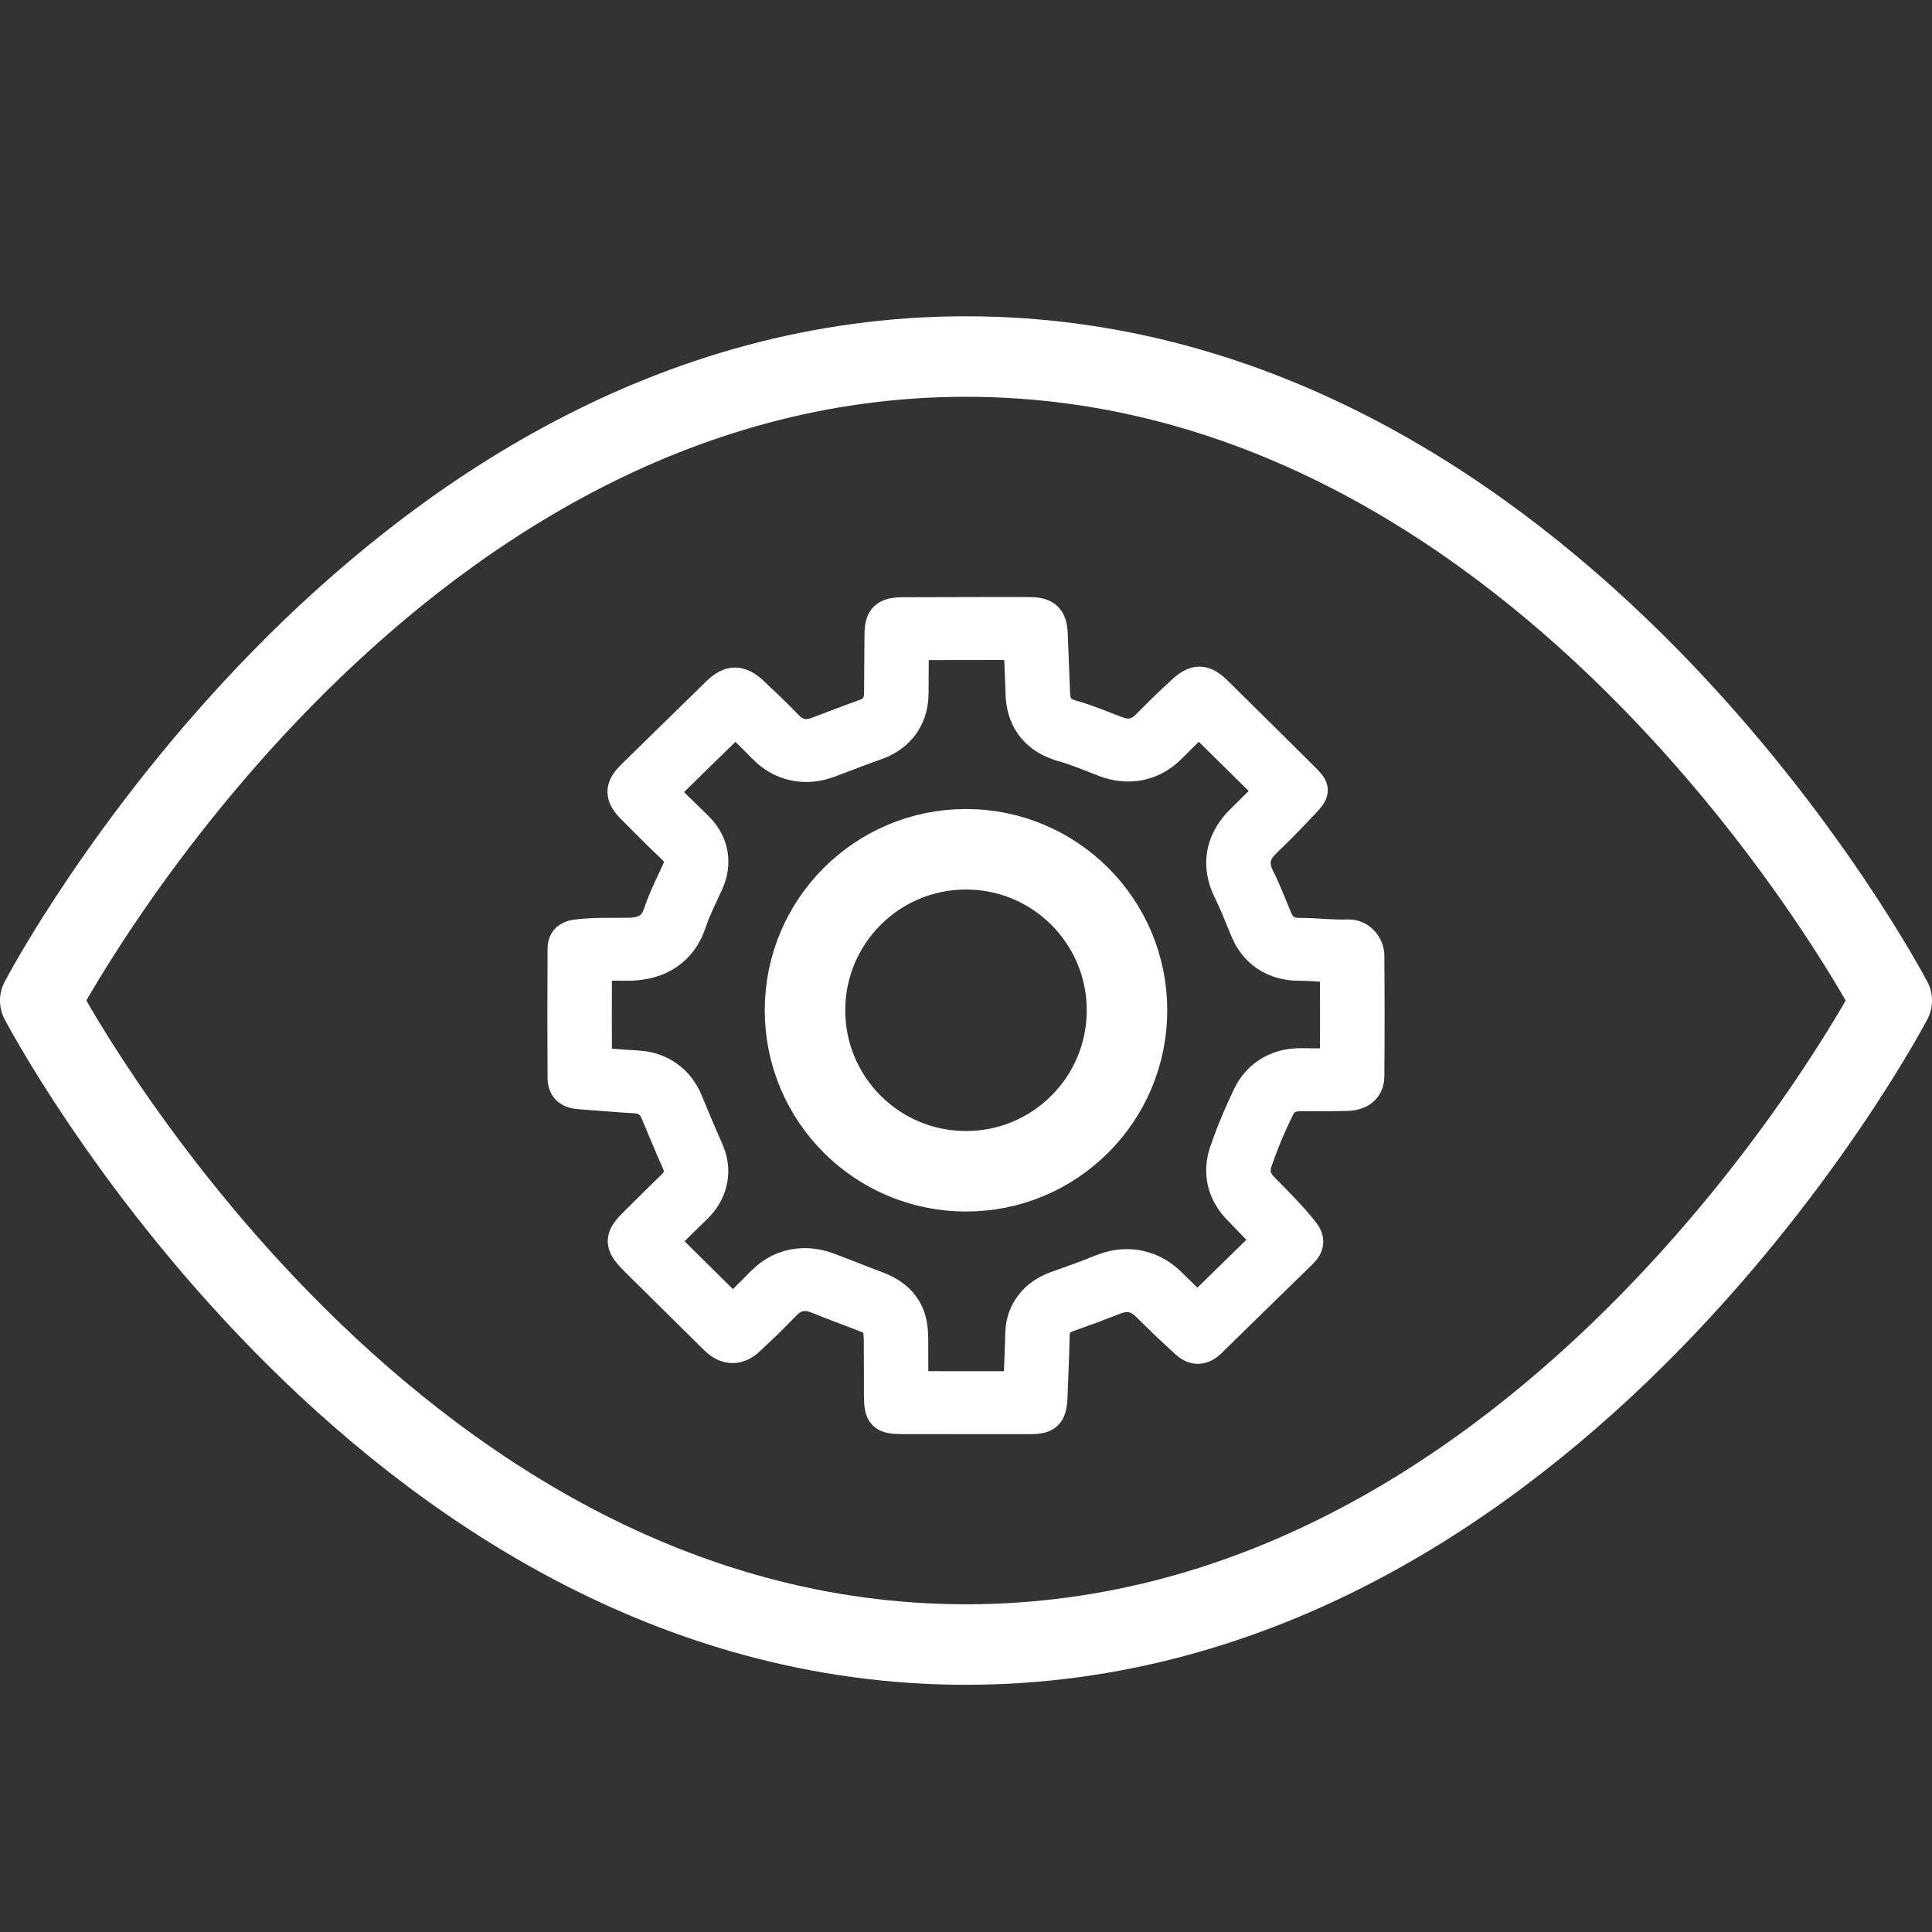<?xml version="1.0" encoding="UTF-8"?>
<svg xmlns="http://www.w3.org/2000/svg" width="24" height="24" viewBox="0 0 24 24" fill="none">
  <rect x="0" y="0" width="24" height="24" fill="#333333" stroke="none"/>
  <path fill-rule="evenodd" clip-rule="evenodd" d="M12 4.429C4.682 4.429 0.5 12.429 0.5 12.429C0.5 12.429 4.682 20.429 12 20.429C19.318 20.429 23.5 12.429 23.5 12.429C23.5 12.429 19.318 4.429 12 4.429Z" stroke="white" stroke-linecap="round" stroke-linejoin="round"></path>
  <mask id="path-2-outside-1_1284_546" maskUnits="userSpaceOnUse" x="6" y="6.616" width="12" height="12" fill="black">
    <rect fill="white" x="6" y="6.616" width="12" height="12"></rect>
    <path d="M11.974 7.617C12.246 7.617 12.519 7.615 12.791 7.617C12.99 7.619 13.056 7.685 13.064 7.876C13.074 8.124 13.084 8.372 13.093 8.62C13.099 8.76 13.154 8.85 13.306 8.893C13.499 8.948 13.687 9.027 13.875 9.098C14.002 9.146 14.111 9.133 14.21 9.055L14.252 9.017C14.396 8.871 14.542 8.727 14.695 8.588C14.854 8.442 14.955 8.446 15.11 8.597C15.471 8.953 15.831 9.309 16.19 9.666L16.235 9.712C16.325 9.809 16.313 9.843 16.199 9.965C16.044 10.131 15.885 10.295 15.72 10.452L15.672 10.503C15.572 10.622 15.557 10.748 15.633 10.902C15.716 11.068 15.782 11.241 15.853 11.412C15.906 11.538 15.992 11.602 16.139 11.602C16.341 11.602 16.544 11.629 16.748 11.622C16.893 11.618 16.997 11.747 16.997 11.873C17.001 12.37 17.001 12.866 16.997 13.363L16.993 13.415C16.973 13.53 16.884 13.594 16.736 13.6L16.453 13.605L16.169 13.603C16.034 13.6 15.935 13.649 15.879 13.768L15.802 13.931C15.728 14.094 15.662 14.261 15.604 14.43C15.563 14.557 15.587 14.66 15.687 14.762C15.855 14.934 16.028 15.104 16.179 15.293C16.265 15.399 16.254 15.474 16.167 15.56C15.788 15.929 15.409 16.299 15.031 16.67L14.994 16.701C14.906 16.764 14.819 16.753 14.736 16.676C14.655 16.602 14.575 16.527 14.495 16.452L14.26 16.222C14.136 16.097 14.002 16.067 13.837 16.135L13.549 16.245C13.452 16.281 13.355 16.315 13.258 16.35C13.148 16.391 13.091 16.462 13.088 16.582C13.083 16.839 13.07 17.097 13.061 17.353L13.055 17.426C13.037 17.578 12.975 17.616 12.787 17.616L11.209 17.615C10.971 17.615 10.933 17.574 10.932 17.335C10.932 17.105 10.932 16.874 10.93 16.644C10.927 16.44 10.9 16.407 10.71 16.334C10.526 16.263 10.341 16.195 10.158 16.121C9.999 16.057 9.867 16.079 9.747 16.206L9.53 16.425C9.456 16.496 9.381 16.567 9.306 16.637C9.167 16.769 9.022 16.764 8.885 16.628L7.902 15.656C7.722 15.477 7.701 15.4 7.839 15.247L7.908 15.177C8.058 15.03 8.205 14.881 8.357 14.735C8.439 14.656 8.464 14.572 8.433 14.472L8.416 14.428C8.371 14.328 8.327 14.226 8.284 14.124L8.156 13.819C8.112 13.713 8.041 13.652 7.932 13.634L7.883 13.629C7.768 13.624 7.653 13.614 7.538 13.605L7.194 13.579C7.085 13.572 7.02 13.524 7.005 13.434L7.002 13.393C6.999 12.856 6.999 12.319 7.002 11.782C7.002 11.689 7.055 11.636 7.155 11.623C7.261 11.609 7.367 11.604 7.473 11.602L7.792 11.601C7.967 11.601 8.095 11.556 8.168 11.407L8.196 11.336C8.225 11.247 8.262 11.159 8.301 11.073L8.421 10.814C8.469 10.706 8.452 10.618 8.363 10.534C8.277 10.453 8.192 10.37 8.108 10.286L7.856 10.034C7.728 9.905 7.712 9.811 7.808 9.693L7.856 9.641L8.913 8.607C9.07 8.454 9.19 8.454 9.353 8.607C9.496 8.742 9.639 8.876 9.774 9.018C9.869 9.117 9.973 9.152 10.095 9.123L10.148 9.107C10.346 9.033 10.543 8.955 10.742 8.885C10.863 8.843 10.919 8.767 10.931 8.657L10.934 8.607C10.934 8.368 10.938 8.129 10.939 7.89C10.939 7.681 11 7.619 11.216 7.619L11.974 7.617ZM11.335 8.607C11.335 8.721 11.313 8.857 11.229 8.983C11.142 9.115 11.014 9.197 10.879 9.244C10.686 9.312 10.502 9.385 10.295 9.462C10.162 9.511 10.009 9.533 9.849 9.495C9.731 9.467 9.633 9.411 9.553 9.345L9.478 9.275C9.369 9.161 9.255 9.052 9.134 8.938C8.826 9.237 8.52 9.537 8.214 9.838C8.276 9.9 8.337 9.962 8.397 10.022L8.645 10.263L8.646 10.264L8.707 10.329C8.766 10.4 8.815 10.487 8.837 10.592C8.866 10.732 8.836 10.86 8.79 10.964L8.789 10.965C8.721 11.116 8.665 11.226 8.621 11.336L8.58 11.447C8.526 11.615 8.427 11.768 8.258 11.869C8.099 11.964 7.927 11.983 7.792 11.983H7.79C7.646 11.982 7.52 11.981 7.402 11.986C7.4 12.395 7.4 12.803 7.402 13.212C7.46 13.216 7.517 13.22 7.573 13.225C7.687 13.234 7.796 13.243 7.903 13.248L8.001 13.258C8.1 13.274 8.199 13.31 8.29 13.374C8.41 13.458 8.484 13.569 8.529 13.677L8.656 13.982C8.698 14.082 8.741 14.18 8.785 14.278L8.818 14.365C8.846 14.454 8.857 14.555 8.836 14.662C8.808 14.806 8.73 14.919 8.642 15.004C8.496 15.145 8.369 15.272 8.219 15.419C8.513 15.71 8.807 16.001 9.101 16.292C9.224 16.176 9.34 16.066 9.449 15.951L9.532 15.874C9.62 15.801 9.728 15.743 9.857 15.718C10.027 15.685 10.184 15.717 10.314 15.769L10.86 15.98L10.934 16.009C11.021 16.046 11.139 16.11 11.221 16.225C11.303 16.338 11.323 16.466 11.328 16.559L11.331 16.639V16.641L11.332 17.233C11.776 17.234 12.219 17.234 12.663 17.234C12.672 17.01 12.683 16.794 12.687 16.575L12.694 16.485C12.708 16.395 12.741 16.301 12.806 16.215C12.892 16.1 13.007 16.033 13.114 15.994L13.116 15.993L13.404 15.889C13.497 15.855 13.589 15.82 13.679 15.783L13.787 15.746C13.899 15.716 14.023 15.706 14.151 15.733C14.32 15.768 14.452 15.858 14.552 15.96L14.779 16.182C14.812 16.212 14.845 16.243 14.877 16.273C15.172 15.985 15.467 15.696 15.762 15.408C15.65 15.282 15.528 15.161 15.393 15.021C15.308 14.935 15.235 14.826 15.202 14.693C15.169 14.558 15.184 14.43 15.22 14.318L15.221 14.315L15.223 14.312C15.284 14.131 15.355 13.953 15.434 13.779L15.515 13.606C15.573 13.488 15.663 13.381 15.793 13.309C15.921 13.238 16.057 13.219 16.177 13.221L16.451 13.224C16.5 13.224 16.548 13.222 16.596 13.221C16.599 12.815 16.599 12.409 16.596 12.004C16.533 12.002 16.473 11.999 16.418 11.996C16.311 11.989 16.225 11.983 16.139 11.983C16.003 11.983 15.857 11.953 15.727 11.865C15.632 11.8 15.566 11.717 15.52 11.635L15.481 11.553C15.403 11.366 15.347 11.217 15.272 11.067L15.271 11.065C15.201 10.925 15.162 10.762 15.197 10.589C15.232 10.419 15.328 10.285 15.436 10.182L15.67 9.951C15.711 9.909 15.752 9.866 15.793 9.823C15.494 9.527 15.195 9.231 14.895 8.936C14.777 9.046 14.66 9.16 14.544 9.278C14.448 9.376 14.323 9.459 14.164 9.493C14.006 9.526 13.857 9.502 13.729 9.455L13.726 9.453C13.518 9.374 13.363 9.307 13.193 9.26L13.192 9.259C13.053 9.22 12.915 9.146 12.816 9.012C12.722 8.884 12.697 8.745 12.692 8.633C12.685 8.422 12.676 8.212 12.668 7.999C12.438 7.998 12.21 7.999 11.974 7.999C11.761 7.999 11.549 7.999 11.339 8C11.338 8.211 11.335 8.393 11.335 8.607Z"></path>
  </mask>
  <path d="M11.974 7.617C12.246 7.617 12.519 7.615 12.791 7.617C12.99 7.619 13.056 7.685 13.064 7.876C13.074 8.124 13.084 8.372 13.093 8.62C13.099 8.76 13.154 8.85 13.306 8.893C13.499 8.948 13.687 9.027 13.875 9.098C14.002 9.146 14.111 9.133 14.21 9.055L14.252 9.017C14.396 8.871 14.542 8.727 14.695 8.588C14.854 8.442 14.955 8.446 15.11 8.597C15.471 8.953 15.831 9.309 16.19 9.666L16.235 9.712C16.325 9.809 16.313 9.843 16.199 9.965C16.044 10.131 15.885 10.295 15.72 10.452L15.672 10.503C15.572 10.622 15.557 10.748 15.633 10.902C15.716 11.068 15.782 11.241 15.853 11.412C15.906 11.538 15.992 11.602 16.139 11.602C16.341 11.602 16.544 11.629 16.748 11.622C16.893 11.618 16.997 11.747 16.997 11.873C17.001 12.37 17.001 12.866 16.997 13.363L16.993 13.415C16.973 13.53 16.884 13.594 16.736 13.6L16.453 13.605L16.169 13.603C16.034 13.6 15.935 13.649 15.879 13.768L15.802 13.931C15.728 14.094 15.662 14.261 15.604 14.43C15.563 14.557 15.587 14.66 15.687 14.762C15.855 14.934 16.028 15.104 16.179 15.293C16.265 15.399 16.254 15.474 16.167 15.56C15.788 15.929 15.409 16.299 15.031 16.67L14.994 16.701C14.906 16.764 14.819 16.753 14.736 16.676C14.655 16.602 14.575 16.527 14.495 16.452L14.26 16.222C14.136 16.097 14.002 16.067 13.837 16.135L13.549 16.245C13.452 16.281 13.355 16.315 13.258 16.35C13.148 16.391 13.091 16.462 13.088 16.582C13.083 16.839 13.07 17.097 13.061 17.353L13.055 17.426C13.037 17.578 12.975 17.616 12.787 17.616L11.209 17.615C10.971 17.615 10.933 17.574 10.932 17.335C10.932 17.105 10.932 16.874 10.93 16.644C10.927 16.44 10.9 16.407 10.71 16.334C10.526 16.263 10.341 16.195 10.158 16.121C9.999 16.057 9.867 16.079 9.747 16.206L9.53 16.425C9.456 16.496 9.381 16.567 9.306 16.637C9.167 16.769 9.022 16.764 8.885 16.628L7.902 15.656C7.722 15.477 7.701 15.4 7.839 15.247L7.908 15.177C8.058 15.03 8.205 14.881 8.357 14.735C8.439 14.656 8.464 14.572 8.433 14.472L8.416 14.428C8.371 14.328 8.327 14.226 8.284 14.124L8.156 13.819C8.112 13.713 8.041 13.652 7.932 13.634L7.883 13.629C7.768 13.624 7.653 13.614 7.538 13.605L7.194 13.579C7.085 13.572 7.02 13.524 7.005 13.434L7.002 13.393C6.999 12.856 6.999 12.319 7.002 11.782C7.002 11.689 7.055 11.636 7.155 11.623C7.261 11.609 7.367 11.604 7.473 11.602L7.792 11.601C7.967 11.601 8.095 11.556 8.168 11.407L8.196 11.336C8.225 11.247 8.262 11.159 8.301 11.073L8.421 10.814C8.469 10.706 8.452 10.618 8.363 10.534C8.277 10.453 8.192 10.37 8.108 10.286L7.856 10.034C7.728 9.905 7.712 9.811 7.808 9.693L7.856 9.641L8.913 8.607C9.07 8.454 9.19 8.454 9.353 8.607C9.496 8.742 9.639 8.876 9.774 9.018C9.869 9.117 9.973 9.152 10.095 9.123L10.148 9.107C10.346 9.033 10.543 8.955 10.742 8.885C10.863 8.843 10.919 8.767 10.931 8.657L10.934 8.607C10.934 8.368 10.938 8.129 10.939 7.89C10.939 7.681 11 7.619 11.216 7.619L11.974 7.617ZM11.335 8.607C11.335 8.721 11.313 8.857 11.229 8.983C11.142 9.115 11.014 9.197 10.879 9.244C10.686 9.312 10.502 9.385 10.295 9.462C10.162 9.511 10.009 9.533 9.849 9.495C9.731 9.467 9.633 9.411 9.553 9.345L9.478 9.275C9.369 9.161 9.255 9.052 9.134 8.938C8.826 9.237 8.52 9.537 8.214 9.838C8.276 9.9 8.337 9.962 8.397 10.022L8.645 10.263L8.646 10.264L8.707 10.329C8.766 10.4 8.815 10.487 8.837 10.592C8.866 10.732 8.836 10.86 8.79 10.964L8.789 10.965C8.721 11.116 8.665 11.226 8.621 11.336L8.58 11.447C8.526 11.615 8.427 11.768 8.258 11.869C8.099 11.964 7.927 11.983 7.792 11.983H7.79C7.646 11.982 7.52 11.981 7.402 11.986C7.4 12.395 7.4 12.803 7.402 13.212C7.46 13.216 7.517 13.22 7.573 13.225C7.687 13.234 7.796 13.243 7.903 13.248L8.001 13.258C8.1 13.274 8.199 13.31 8.29 13.374C8.41 13.458 8.484 13.569 8.529 13.677L8.656 13.982C8.698 14.082 8.741 14.18 8.785 14.278L8.818 14.365C8.846 14.454 8.857 14.555 8.836 14.662C8.808 14.806 8.73 14.919 8.642 15.004C8.496 15.145 8.369 15.272 8.219 15.419C8.513 15.71 8.807 16.001 9.101 16.292C9.224 16.176 9.34 16.066 9.449 15.951L9.532 15.874C9.62 15.801 9.728 15.743 9.857 15.718C10.027 15.685 10.184 15.717 10.314 15.769L10.86 15.98L10.934 16.009C11.021 16.046 11.139 16.11 11.221 16.225C11.303 16.338 11.323 16.466 11.328 16.559L11.331 16.639V16.641L11.332 17.233C11.776 17.234 12.219 17.234 12.663 17.234C12.672 17.01 12.683 16.794 12.687 16.575L12.694 16.485C12.708 16.395 12.741 16.301 12.806 16.215C12.892 16.1 13.007 16.033 13.114 15.994L13.116 15.993L13.404 15.889C13.497 15.855 13.589 15.82 13.679 15.783L13.787 15.746C13.899 15.716 14.023 15.706 14.151 15.733C14.32 15.768 14.452 15.858 14.552 15.96L14.779 16.182C14.812 16.212 14.845 16.243 14.877 16.273C15.172 15.985 15.467 15.696 15.762 15.408C15.65 15.282 15.528 15.161 15.393 15.021C15.308 14.935 15.235 14.826 15.202 14.693C15.169 14.558 15.184 14.43 15.22 14.318L15.221 14.315L15.223 14.312C15.284 14.131 15.355 13.953 15.434 13.779L15.515 13.606C15.573 13.488 15.663 13.381 15.793 13.309C15.921 13.238 16.057 13.219 16.177 13.221L16.451 13.224C16.5 13.224 16.548 13.222 16.596 13.221C16.599 12.815 16.599 12.409 16.596 12.004C16.533 12.002 16.473 11.999 16.418 11.996C16.311 11.989 16.225 11.983 16.139 11.983C16.003 11.983 15.857 11.953 15.727 11.865C15.632 11.8 15.566 11.717 15.52 11.635L15.481 11.553C15.403 11.366 15.347 11.217 15.272 11.067L15.271 11.065C15.201 10.925 15.162 10.762 15.197 10.589C15.232 10.419 15.328 10.285 15.436 10.182L15.67 9.951C15.711 9.909 15.752 9.866 15.793 9.823C15.494 9.527 15.195 9.231 14.895 8.936C14.777 9.046 14.66 9.16 14.544 9.278C14.448 9.376 14.323 9.459 14.164 9.493C14.006 9.526 13.857 9.502 13.729 9.455L13.726 9.453C13.518 9.374 13.363 9.307 13.193 9.26L13.192 9.259C13.053 9.22 12.915 9.146 12.816 9.012C12.722 8.884 12.697 8.745 12.692 8.633C12.685 8.422 12.676 8.212 12.668 7.999C12.438 7.998 12.21 7.999 11.974 7.999C11.761 7.999 11.549 7.999 11.339 8C11.338 8.211 11.335 8.393 11.335 8.607Z" fill="white"></path>
  <path d="M11.974 7.617C12.246 7.617 12.519 7.615 12.791 7.617C12.99 7.619 13.056 7.685 13.064 7.876C13.074 8.124 13.084 8.372 13.093 8.62C13.099 8.76 13.154 8.85 13.306 8.893C13.499 8.948 13.687 9.027 13.875 9.098C14.002 9.146 14.111 9.133 14.21 9.055L14.252 9.017C14.396 8.871 14.542 8.727 14.695 8.588C14.854 8.442 14.955 8.446 15.11 8.597C15.471 8.953 15.831 9.309 16.19 9.666L16.235 9.712C16.325 9.809 16.313 9.843 16.199 9.965C16.044 10.131 15.885 10.295 15.72 10.452L15.672 10.503C15.572 10.622 15.557 10.748 15.633 10.902C15.716 11.068 15.782 11.241 15.853 11.412C15.906 11.538 15.992 11.602 16.139 11.602C16.341 11.602 16.544 11.629 16.748 11.622C16.893 11.618 16.997 11.747 16.997 11.873C17.001 12.37 17.001 12.866 16.997 13.363L16.993 13.415C16.973 13.53 16.884 13.594 16.736 13.6L16.453 13.605L16.169 13.603C16.034 13.6 15.935 13.649 15.879 13.768L15.802 13.931C15.728 14.094 15.662 14.261 15.604 14.43C15.563 14.557 15.587 14.66 15.687 14.762C15.855 14.934 16.028 15.104 16.179 15.293C16.265 15.399 16.254 15.474 16.167 15.56C15.788 15.929 15.409 16.299 15.031 16.67L14.994 16.701C14.906 16.764 14.819 16.753 14.736 16.676C14.655 16.602 14.575 16.527 14.495 16.452L14.26 16.222C14.136 16.097 14.002 16.067 13.837 16.135L13.549 16.245C13.452 16.281 13.355 16.315 13.258 16.35C13.148 16.391 13.091 16.462 13.088 16.582C13.083 16.839 13.07 17.097 13.061 17.353L13.055 17.426C13.037 17.578 12.975 17.616 12.787 17.616L11.209 17.615C10.971 17.615 10.933 17.574 10.932 17.335C10.932 17.105 10.932 16.874 10.93 16.644C10.927 16.44 10.9 16.407 10.71 16.334C10.526 16.263 10.341 16.195 10.158 16.121C9.999 16.057 9.867 16.079 9.747 16.206L9.53 16.425C9.456 16.496 9.381 16.567 9.306 16.637C9.167 16.769 9.022 16.764 8.885 16.628L7.902 15.656C7.722 15.477 7.701 15.4 7.839 15.247L7.908 15.177C8.058 15.03 8.205 14.881 8.357 14.735C8.439 14.656 8.464 14.572 8.433 14.472L8.416 14.428C8.371 14.328 8.327 14.226 8.284 14.124L8.156 13.819C8.112 13.713 8.041 13.652 7.932 13.634L7.883 13.629C7.768 13.624 7.653 13.614 7.538 13.605L7.194 13.579C7.085 13.572 7.02 13.524 7.005 13.434L7.002 13.393C6.999 12.856 6.999 12.319 7.002 11.782C7.002 11.689 7.055 11.636 7.155 11.623C7.261 11.609 7.367 11.604 7.473 11.602L7.792 11.601C7.967 11.601 8.095 11.556 8.168 11.407L8.196 11.336C8.225 11.247 8.262 11.159 8.301 11.073L8.421 10.814C8.469 10.706 8.452 10.618 8.363 10.534C8.277 10.453 8.192 10.37 8.108 10.286L7.856 10.034C7.728 9.905 7.712 9.811 7.808 9.693L7.856 9.641L8.913 8.607C9.07 8.454 9.19 8.454 9.353 8.607C9.496 8.742 9.639 8.876 9.774 9.018C9.869 9.117 9.973 9.152 10.095 9.123L10.148 9.107C10.346 9.033 10.543 8.955 10.742 8.885C10.863 8.843 10.919 8.767 10.931 8.657L10.934 8.607C10.934 8.368 10.938 8.129 10.939 7.89C10.939 7.681 11 7.619 11.216 7.619L11.974 7.617ZM11.335 8.607C11.335 8.721 11.313 8.857 11.229 8.983C11.142 9.115 11.014 9.197 10.879 9.244C10.686 9.312 10.502 9.385 10.295 9.462C10.162 9.511 10.009 9.533 9.849 9.495C9.731 9.467 9.633 9.411 9.553 9.345L9.478 9.275C9.369 9.161 9.255 9.052 9.134 8.938C8.826 9.237 8.52 9.537 8.214 9.838C8.276 9.9 8.337 9.962 8.397 10.022L8.645 10.263L8.646 10.264L8.707 10.329C8.766 10.4 8.815 10.487 8.837 10.592C8.866 10.732 8.836 10.86 8.79 10.964L8.789 10.965C8.721 11.116 8.665 11.226 8.621 11.336L8.58 11.447C8.526 11.615 8.427 11.768 8.258 11.869C8.099 11.964 7.927 11.983 7.792 11.983H7.79C7.646 11.982 7.52 11.981 7.402 11.986C7.4 12.395 7.4 12.803 7.402 13.212C7.46 13.216 7.517 13.22 7.573 13.225C7.687 13.234 7.796 13.243 7.903 13.248L8.001 13.258C8.1 13.274 8.199 13.31 8.29 13.374C8.41 13.458 8.484 13.569 8.529 13.677L8.656 13.982C8.698 14.082 8.741 14.18 8.785 14.278L8.818 14.365C8.846 14.454 8.857 14.555 8.836 14.662C8.808 14.806 8.73 14.919 8.642 15.004C8.496 15.145 8.369 15.272 8.219 15.419C8.513 15.71 8.807 16.001 9.101 16.292C9.224 16.176 9.34 16.066 9.449 15.951L9.532 15.874C9.62 15.801 9.728 15.743 9.857 15.718C10.027 15.685 10.184 15.717 10.314 15.769L10.86 15.98L10.934 16.009C11.021 16.046 11.139 16.11 11.221 16.225C11.303 16.338 11.323 16.466 11.328 16.559L11.331 16.639V16.641L11.332 17.233C11.776 17.234 12.219 17.234 12.663 17.234C12.672 17.01 12.683 16.794 12.687 16.575L12.694 16.485C12.708 16.395 12.741 16.301 12.806 16.215C12.892 16.1 13.007 16.033 13.114 15.994L13.116 15.993L13.404 15.889C13.497 15.855 13.589 15.82 13.679 15.783L13.787 15.746C13.899 15.716 14.023 15.706 14.151 15.733C14.32 15.768 14.452 15.858 14.552 15.96L14.779 16.182C14.812 16.212 14.845 16.243 14.877 16.273C15.172 15.985 15.467 15.696 15.762 15.408C15.65 15.282 15.528 15.161 15.393 15.021C15.308 14.935 15.235 14.826 15.202 14.693C15.169 14.558 15.184 14.43 15.22 14.318L15.221 14.315L15.223 14.312C15.284 14.131 15.355 13.953 15.434 13.779L15.515 13.606C15.573 13.488 15.663 13.381 15.793 13.309C15.921 13.238 16.057 13.219 16.177 13.221L16.451 13.224C16.5 13.224 16.548 13.222 16.596 13.221C16.599 12.815 16.599 12.409 16.596 12.004C16.533 12.002 16.473 11.999 16.418 11.996C16.311 11.989 16.225 11.983 16.139 11.983C16.003 11.983 15.857 11.953 15.727 11.865C15.632 11.8 15.566 11.717 15.52 11.635L15.481 11.553C15.403 11.366 15.347 11.217 15.272 11.067L15.271 11.065C15.201 10.925 15.162 10.762 15.197 10.589C15.232 10.419 15.328 10.285 15.436 10.182L15.67 9.951C15.711 9.909 15.752 9.866 15.793 9.823C15.494 9.527 15.195 9.231 14.895 8.936C14.777 9.046 14.66 9.16 14.544 9.278C14.448 9.376 14.323 9.459 14.164 9.493C14.006 9.526 13.857 9.502 13.729 9.455L13.726 9.453C13.518 9.374 13.363 9.307 13.193 9.26L13.192 9.259C13.053 9.22 12.915 9.146 12.816 9.012C12.722 8.884 12.697 8.745 12.692 8.633C12.685 8.422 12.676 8.212 12.668 7.999C12.438 7.998 12.21 7.999 11.974 7.999C11.761 7.999 11.549 7.999 11.339 8C11.338 8.211 11.335 8.393 11.335 8.607Z" stroke="white" stroke-width="0.4" mask="url(#path-2-outside-1_1284_546)"></path>
  <path d="M12 10.55C13.104 10.55 14 11.445 14 12.55C14 13.655 13.105 14.55 12 14.55C10.895 14.55 10 13.655 10 12.55C10 11.445 10.896 10.55 12 10.55Z" stroke="white"></path>
</svg>
